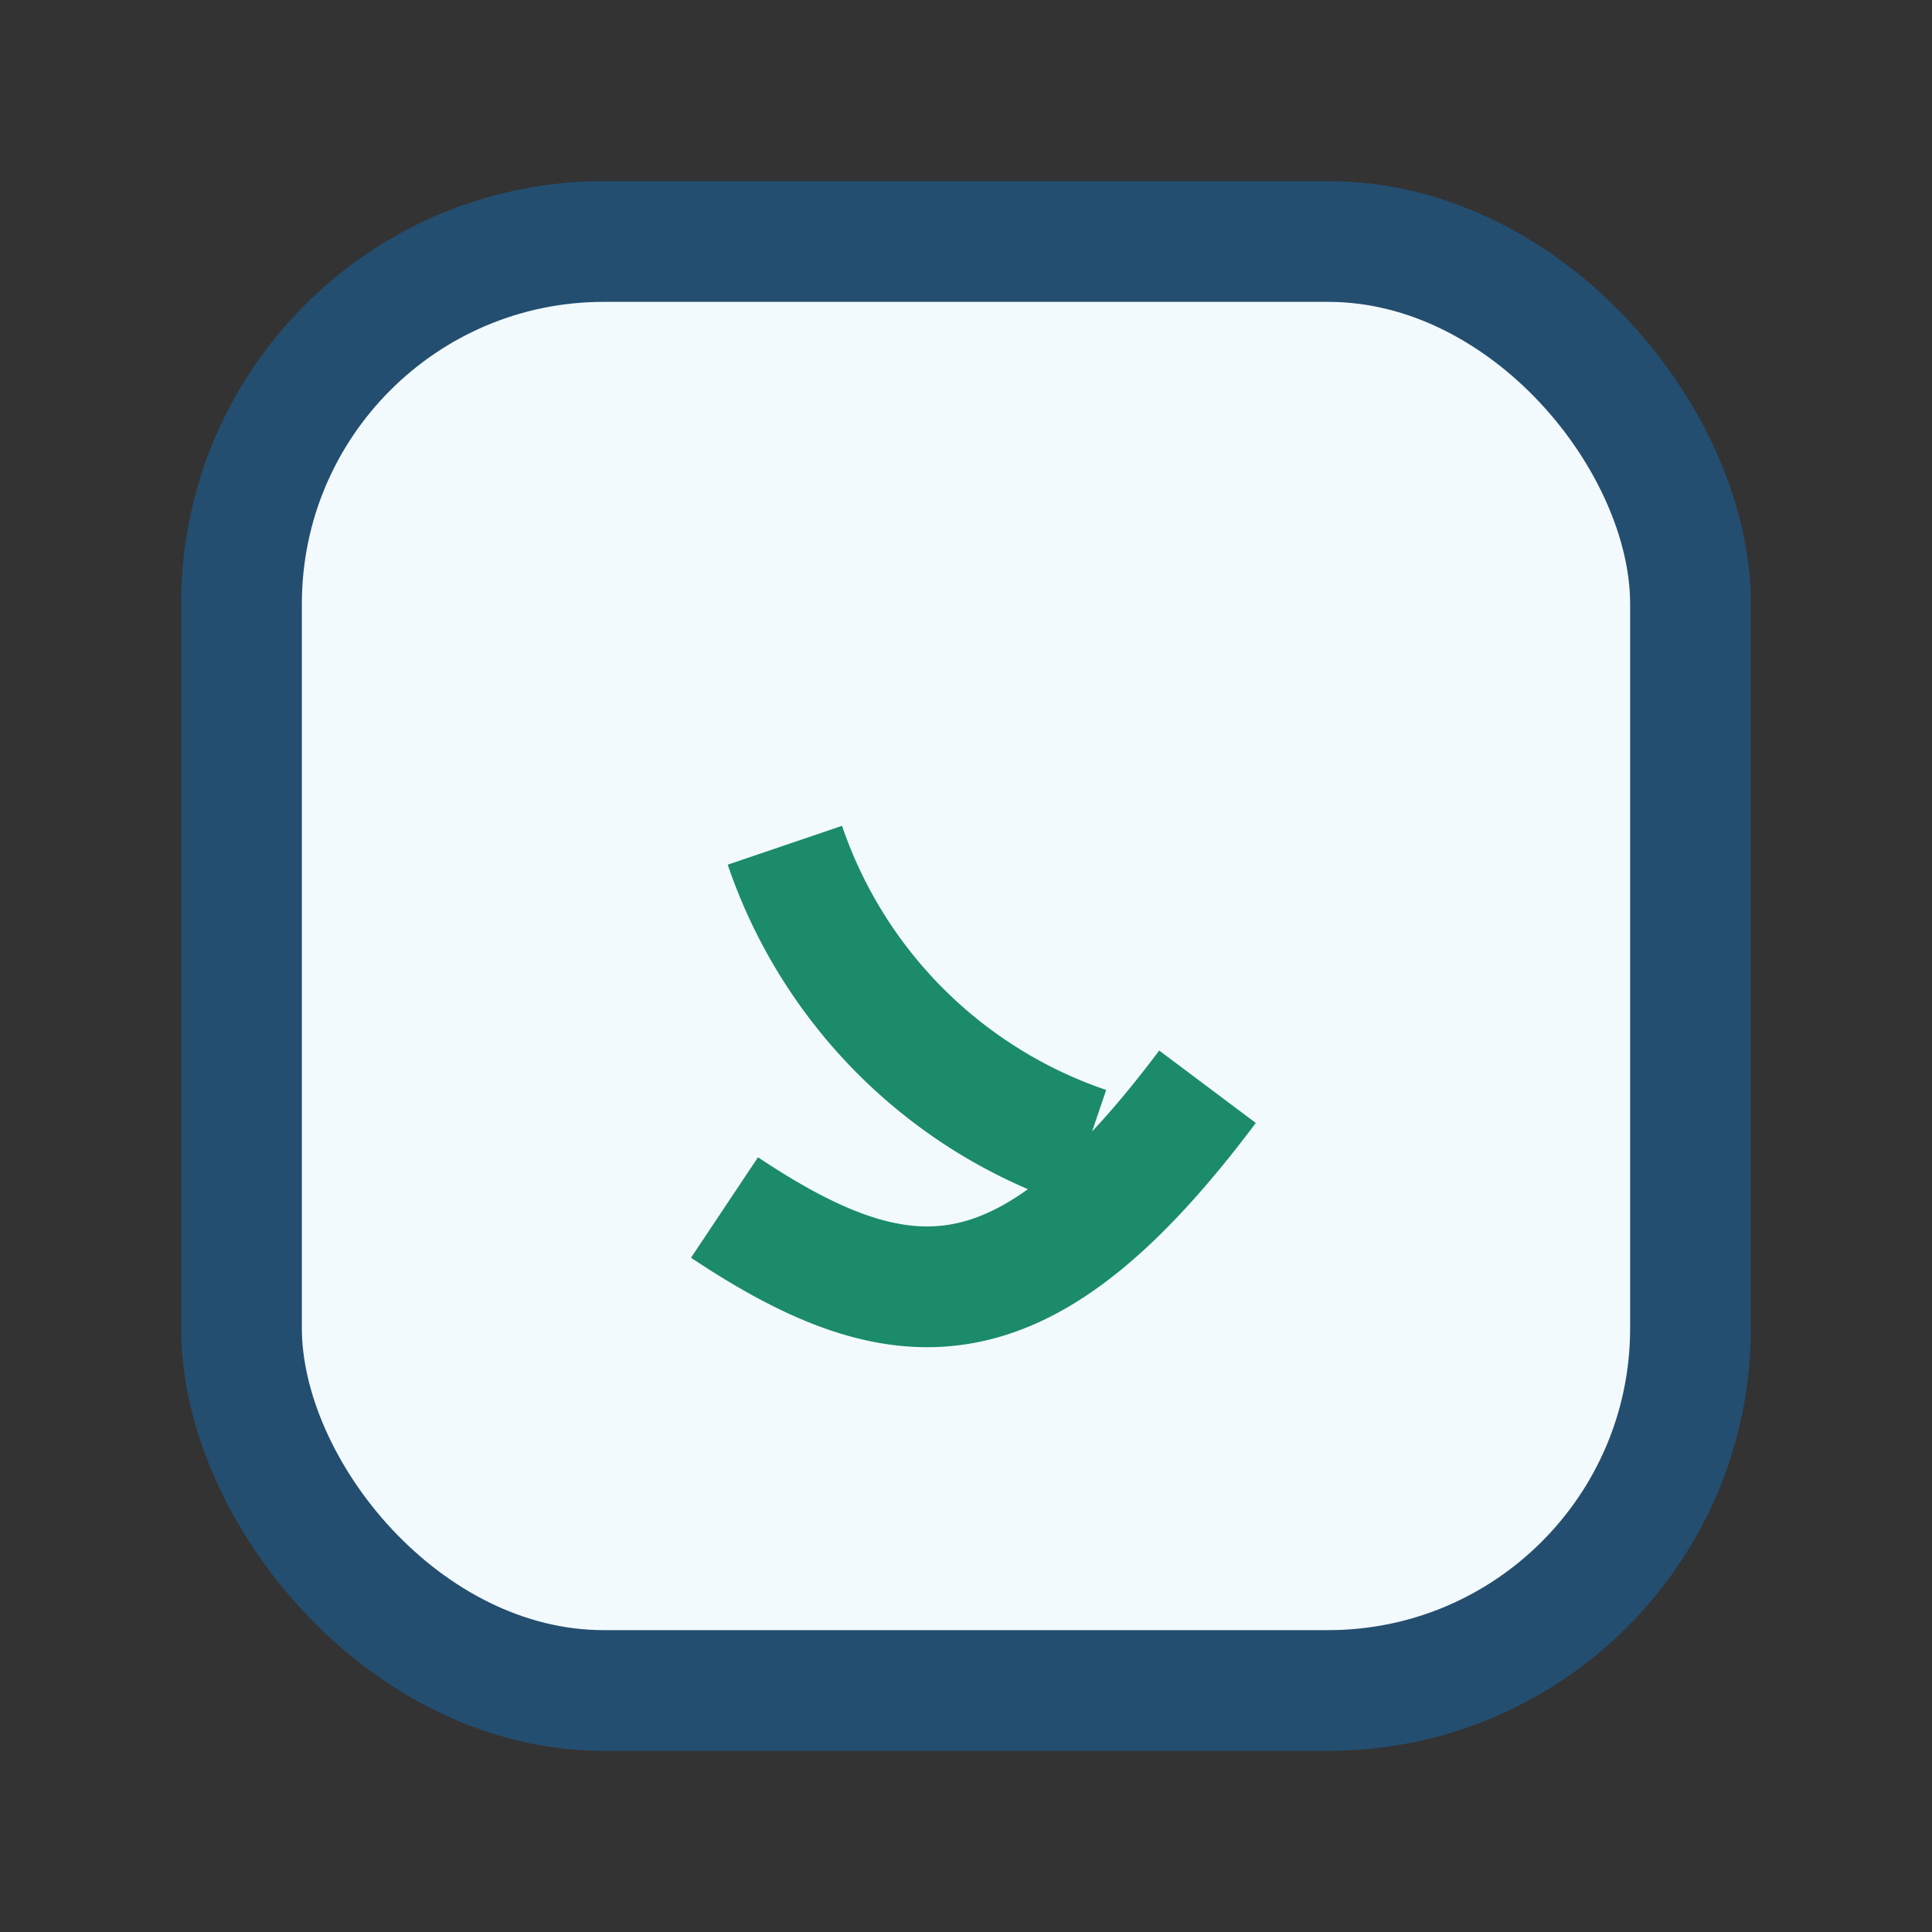 <?xml version="1.0" encoding="UTF-8"?>
<svg xmlns="http://www.w3.org/2000/svg" width="32" height="32" viewBox="0 0 32 32"><rect x="0" y="0" width="32" height="32" fill="#333333" stroke="none"/><rect x="4" y="4" width="24" height="24" rx="6" fill="#F3FAFE" stroke="#234E70" stroke-width="2"/><path d="M12 20c3 2 5 2 8-2M13 14a8 8 0 0 0 5 5" fill="none" stroke="#1B8B6A" stroke-width="2"/></svg>